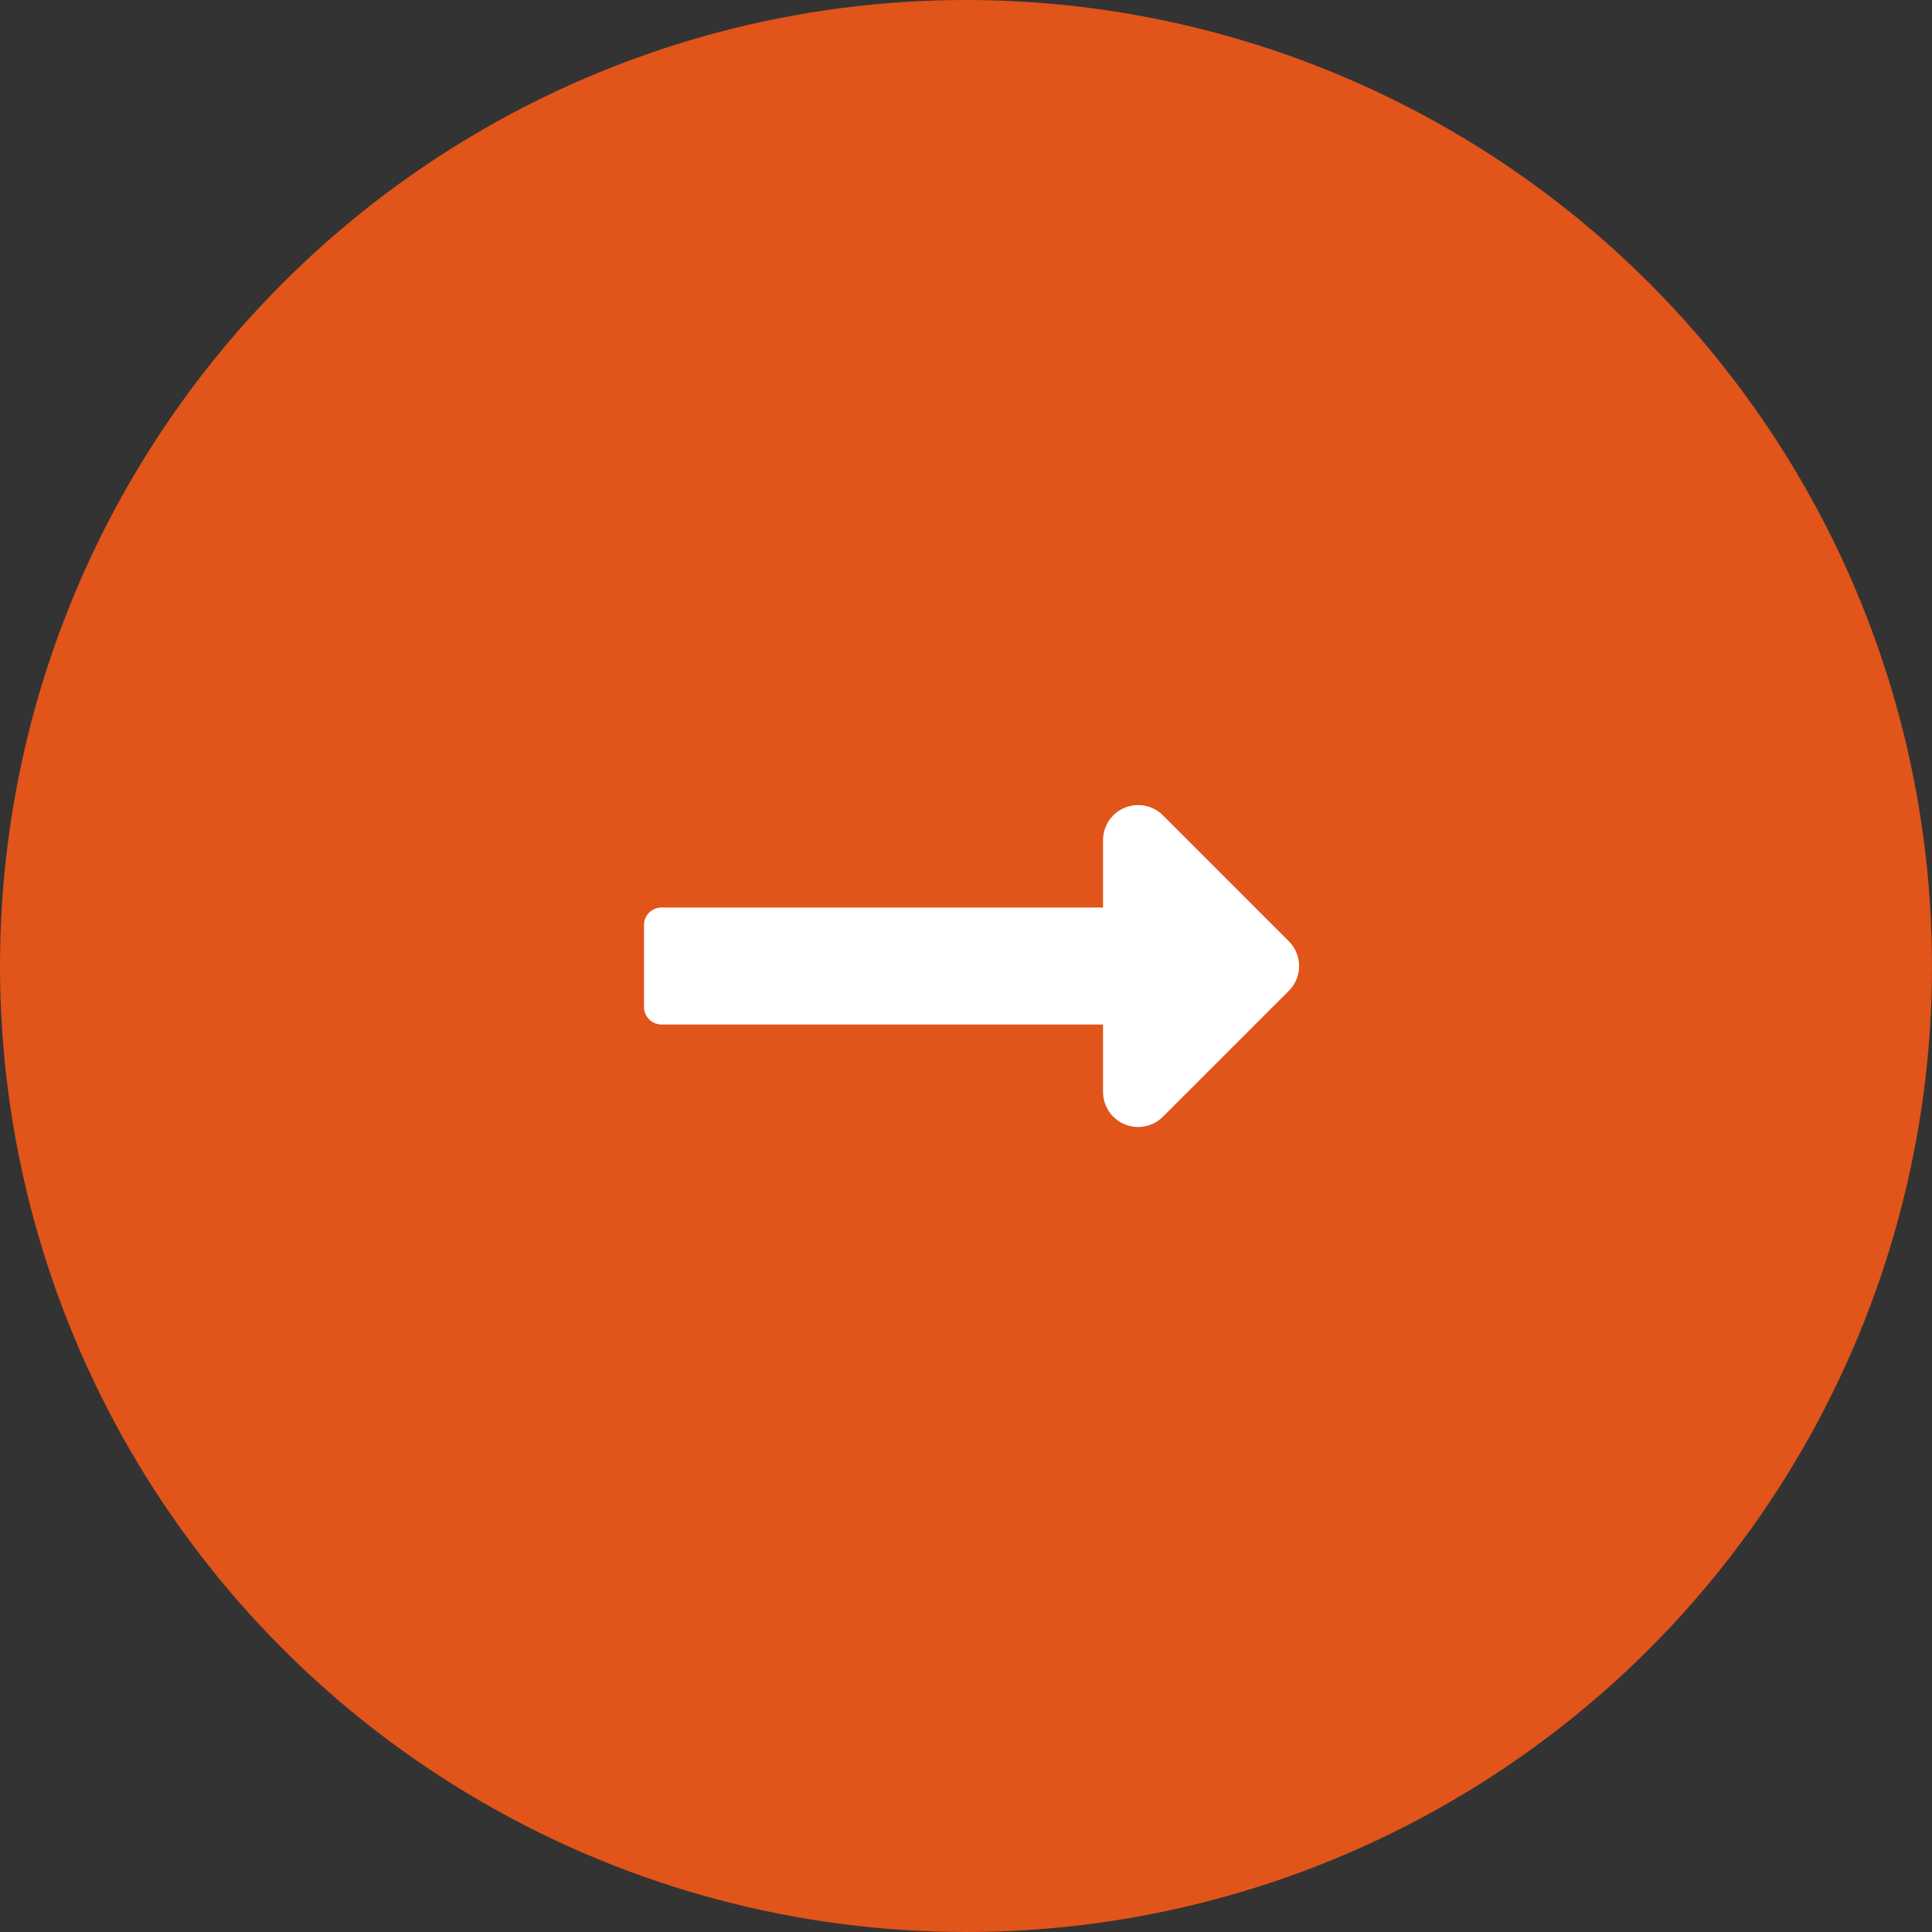 <svg xmlns="http://www.w3.org/2000/svg" width="60" height="60" viewBox="0 0 60 60">
  <rect x="0" y="0" width="60" height="60" fill="#333333" stroke="none"/>
  <g transform="translate(-1780 -1470)">
    <g id="nav">
      <circle cx="30" cy="30" r="30" transform="translate(1780 1470)" fill="#E1541A"/>
    </g>
    <path d="M14.256,13.442H.545A.545.545,0,0,0,0,13.987V16.53a.545.545,0,0,0,.545.545H14.256v2.092a1.09,1.09,0,0,0,1.861.771l3.908-3.908a1.09,1.09,0,0,0,0-1.541L16.117,10.58a1.09,1.09,0,0,0-1.861.771Z" transform="translate(1800 1484.742)" fill="#fff"/>
  </g>
</svg>

